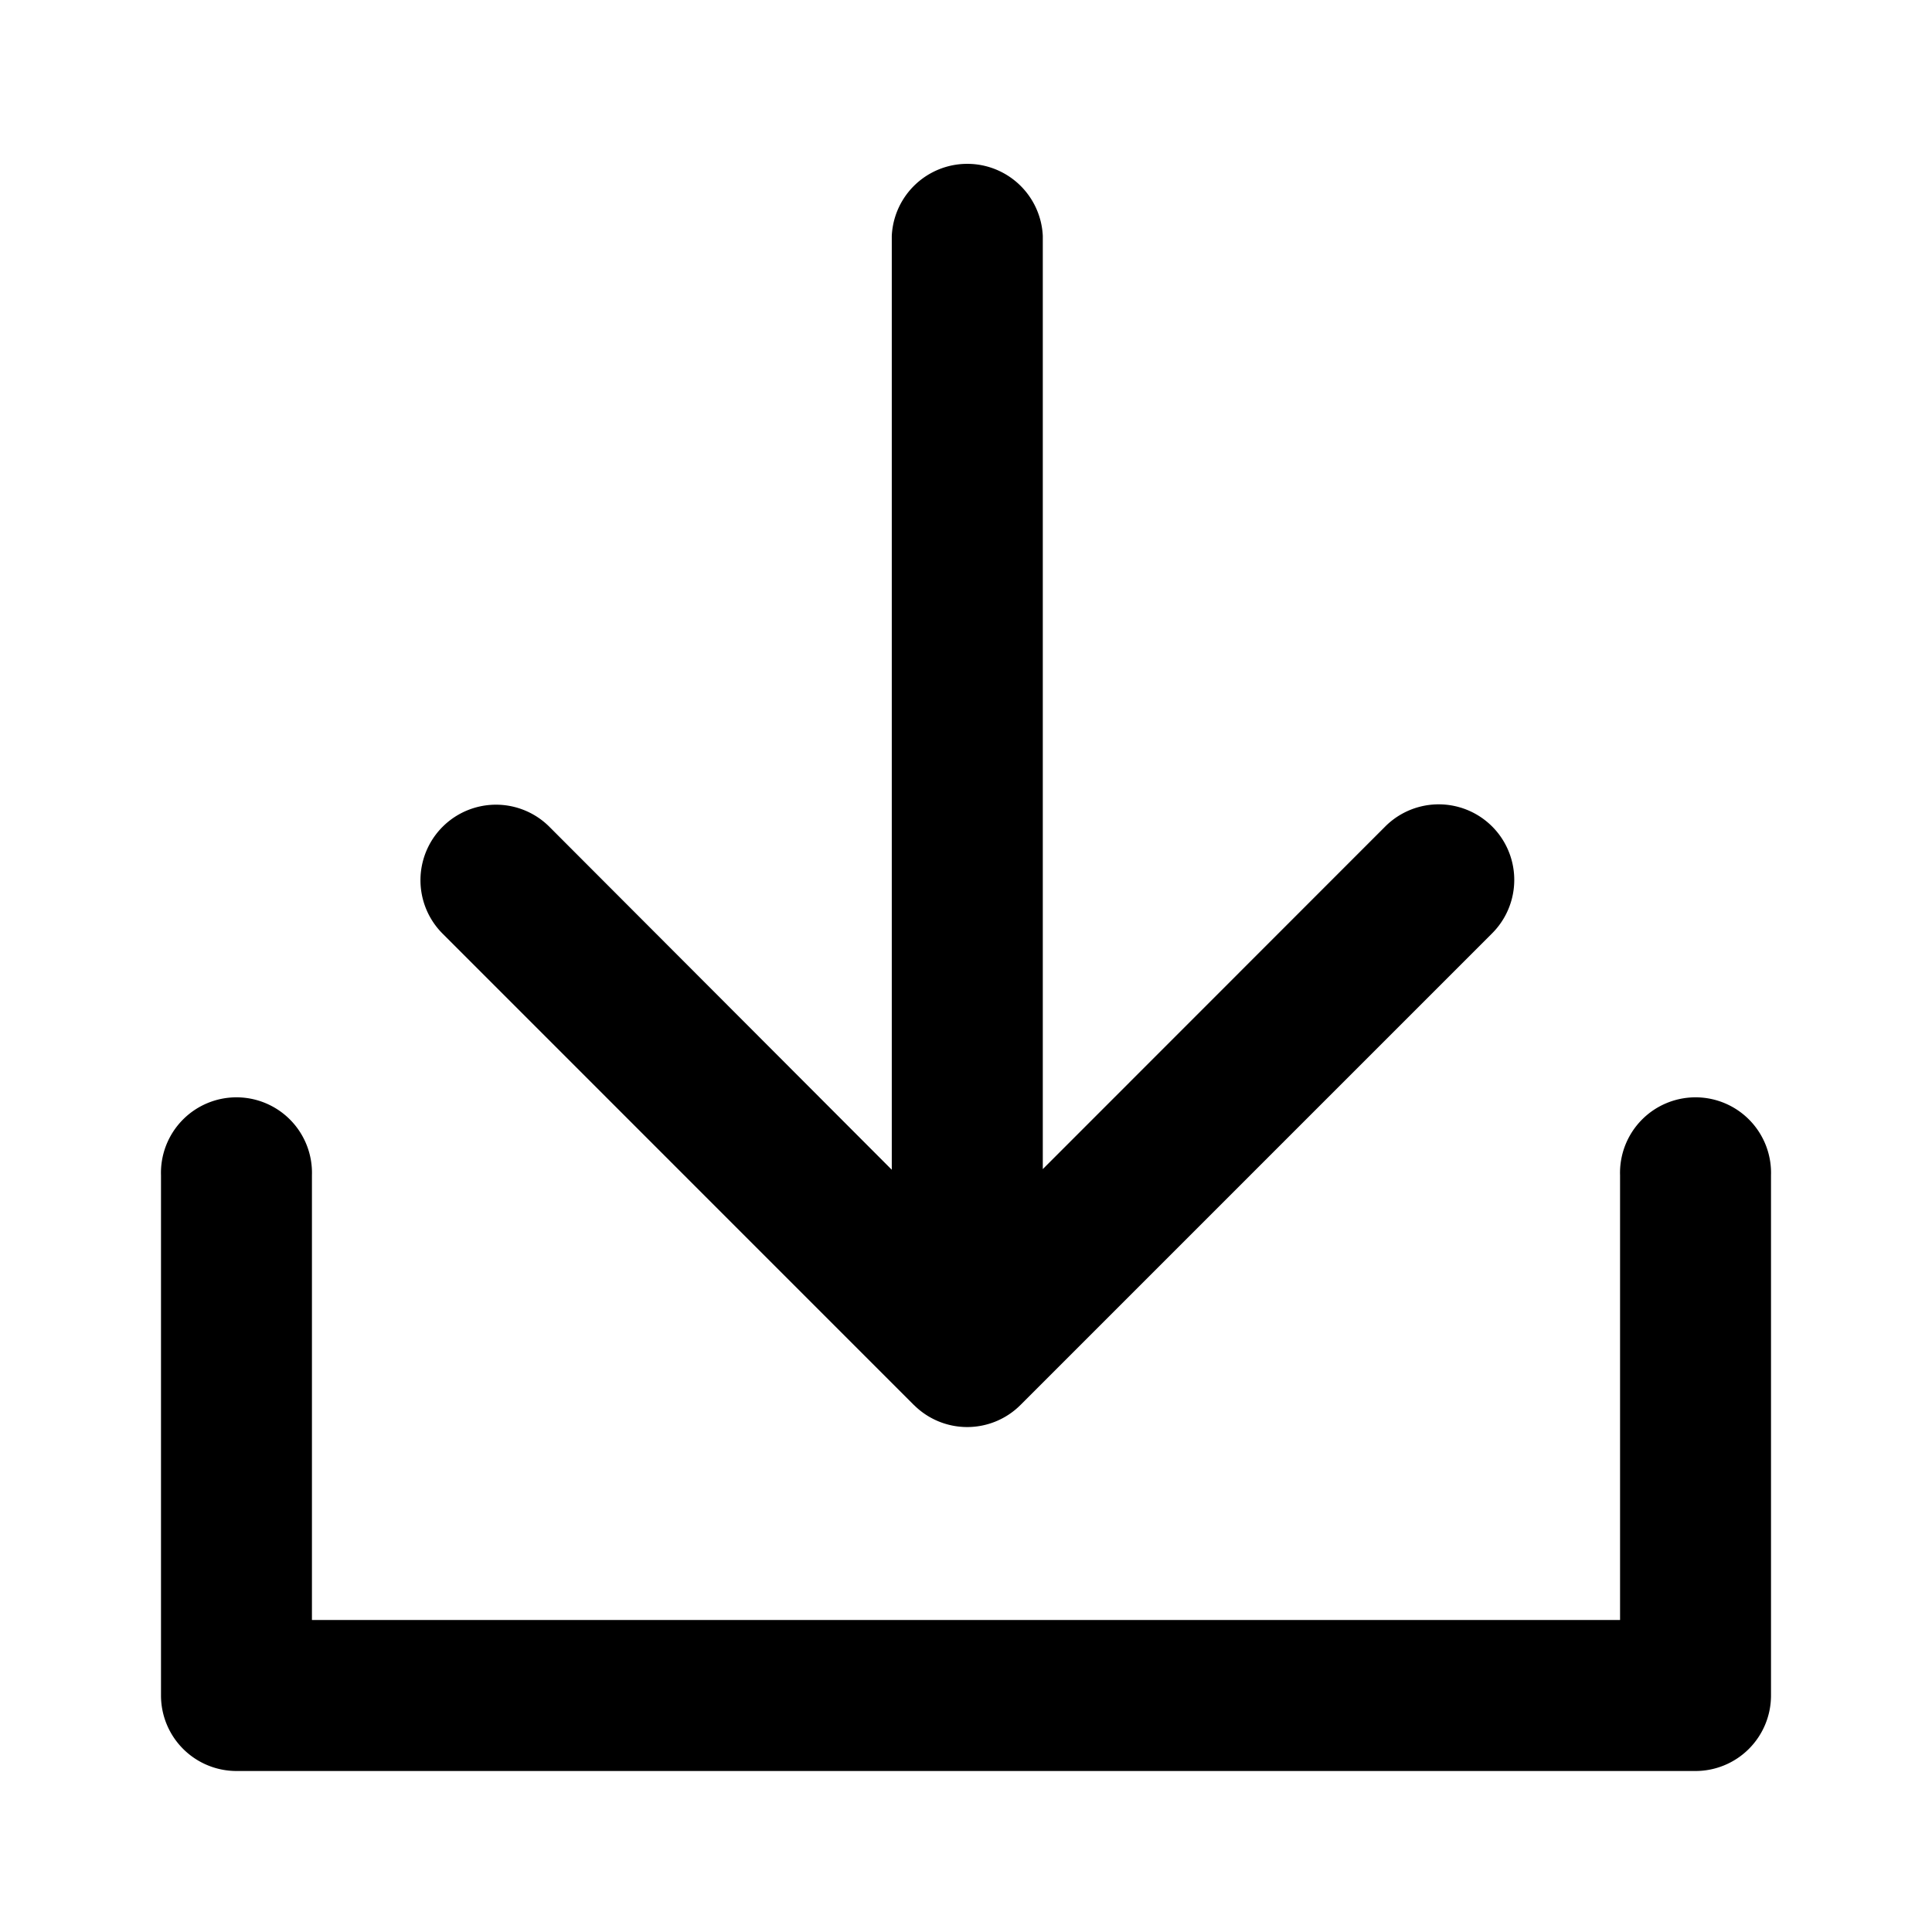 <svg xmlns="http://www.w3.org/2000/svg" xmlns:xlink="http://www.w3.org/1999/xlink" width="24" height="24" viewBox="0 0 24 24">
  <defs>
    <clipPath id="clip-path">
      <rect x="1" y="1" width="24" height="24" fill="none"/>
    </clipPath>
  </defs>
  <g id="滚动组_1" data-name="滚动组 1" transform="translate(-1 -1)" clip-path="url(#clip-path)" style="isolation: isolate">
    <g id="画板">
      <g id="下载" transform="translate(3 3)">
        <rect id="矩形" width="20" height="20" transform="translate(0)" opacity="0"/>
        <path id="形状" d="M20,12.6v6.462a.938.938,0,0,1-.937.938H.938A.938.938,0,0,1,0,19.062V12.6a.938.938,0,1,1,1.875,0v5.524h16.25V12.6A.938.938,0,1,1,20,12.6ZM9.352,15.452a.936.936,0,0,0,1.326,0l5.858-5.858a.938.938,0,1,0-1.328-1.327l-4.254,4.256V.931a.939.939,0,0,0-1.876,0v11.6L4.823,8.269A.938.938,0,0,0,3.5,9.6l5.856,5.857Z" transform="translate(0)"/>
      </g>
    </g>
  </g>
</svg>
